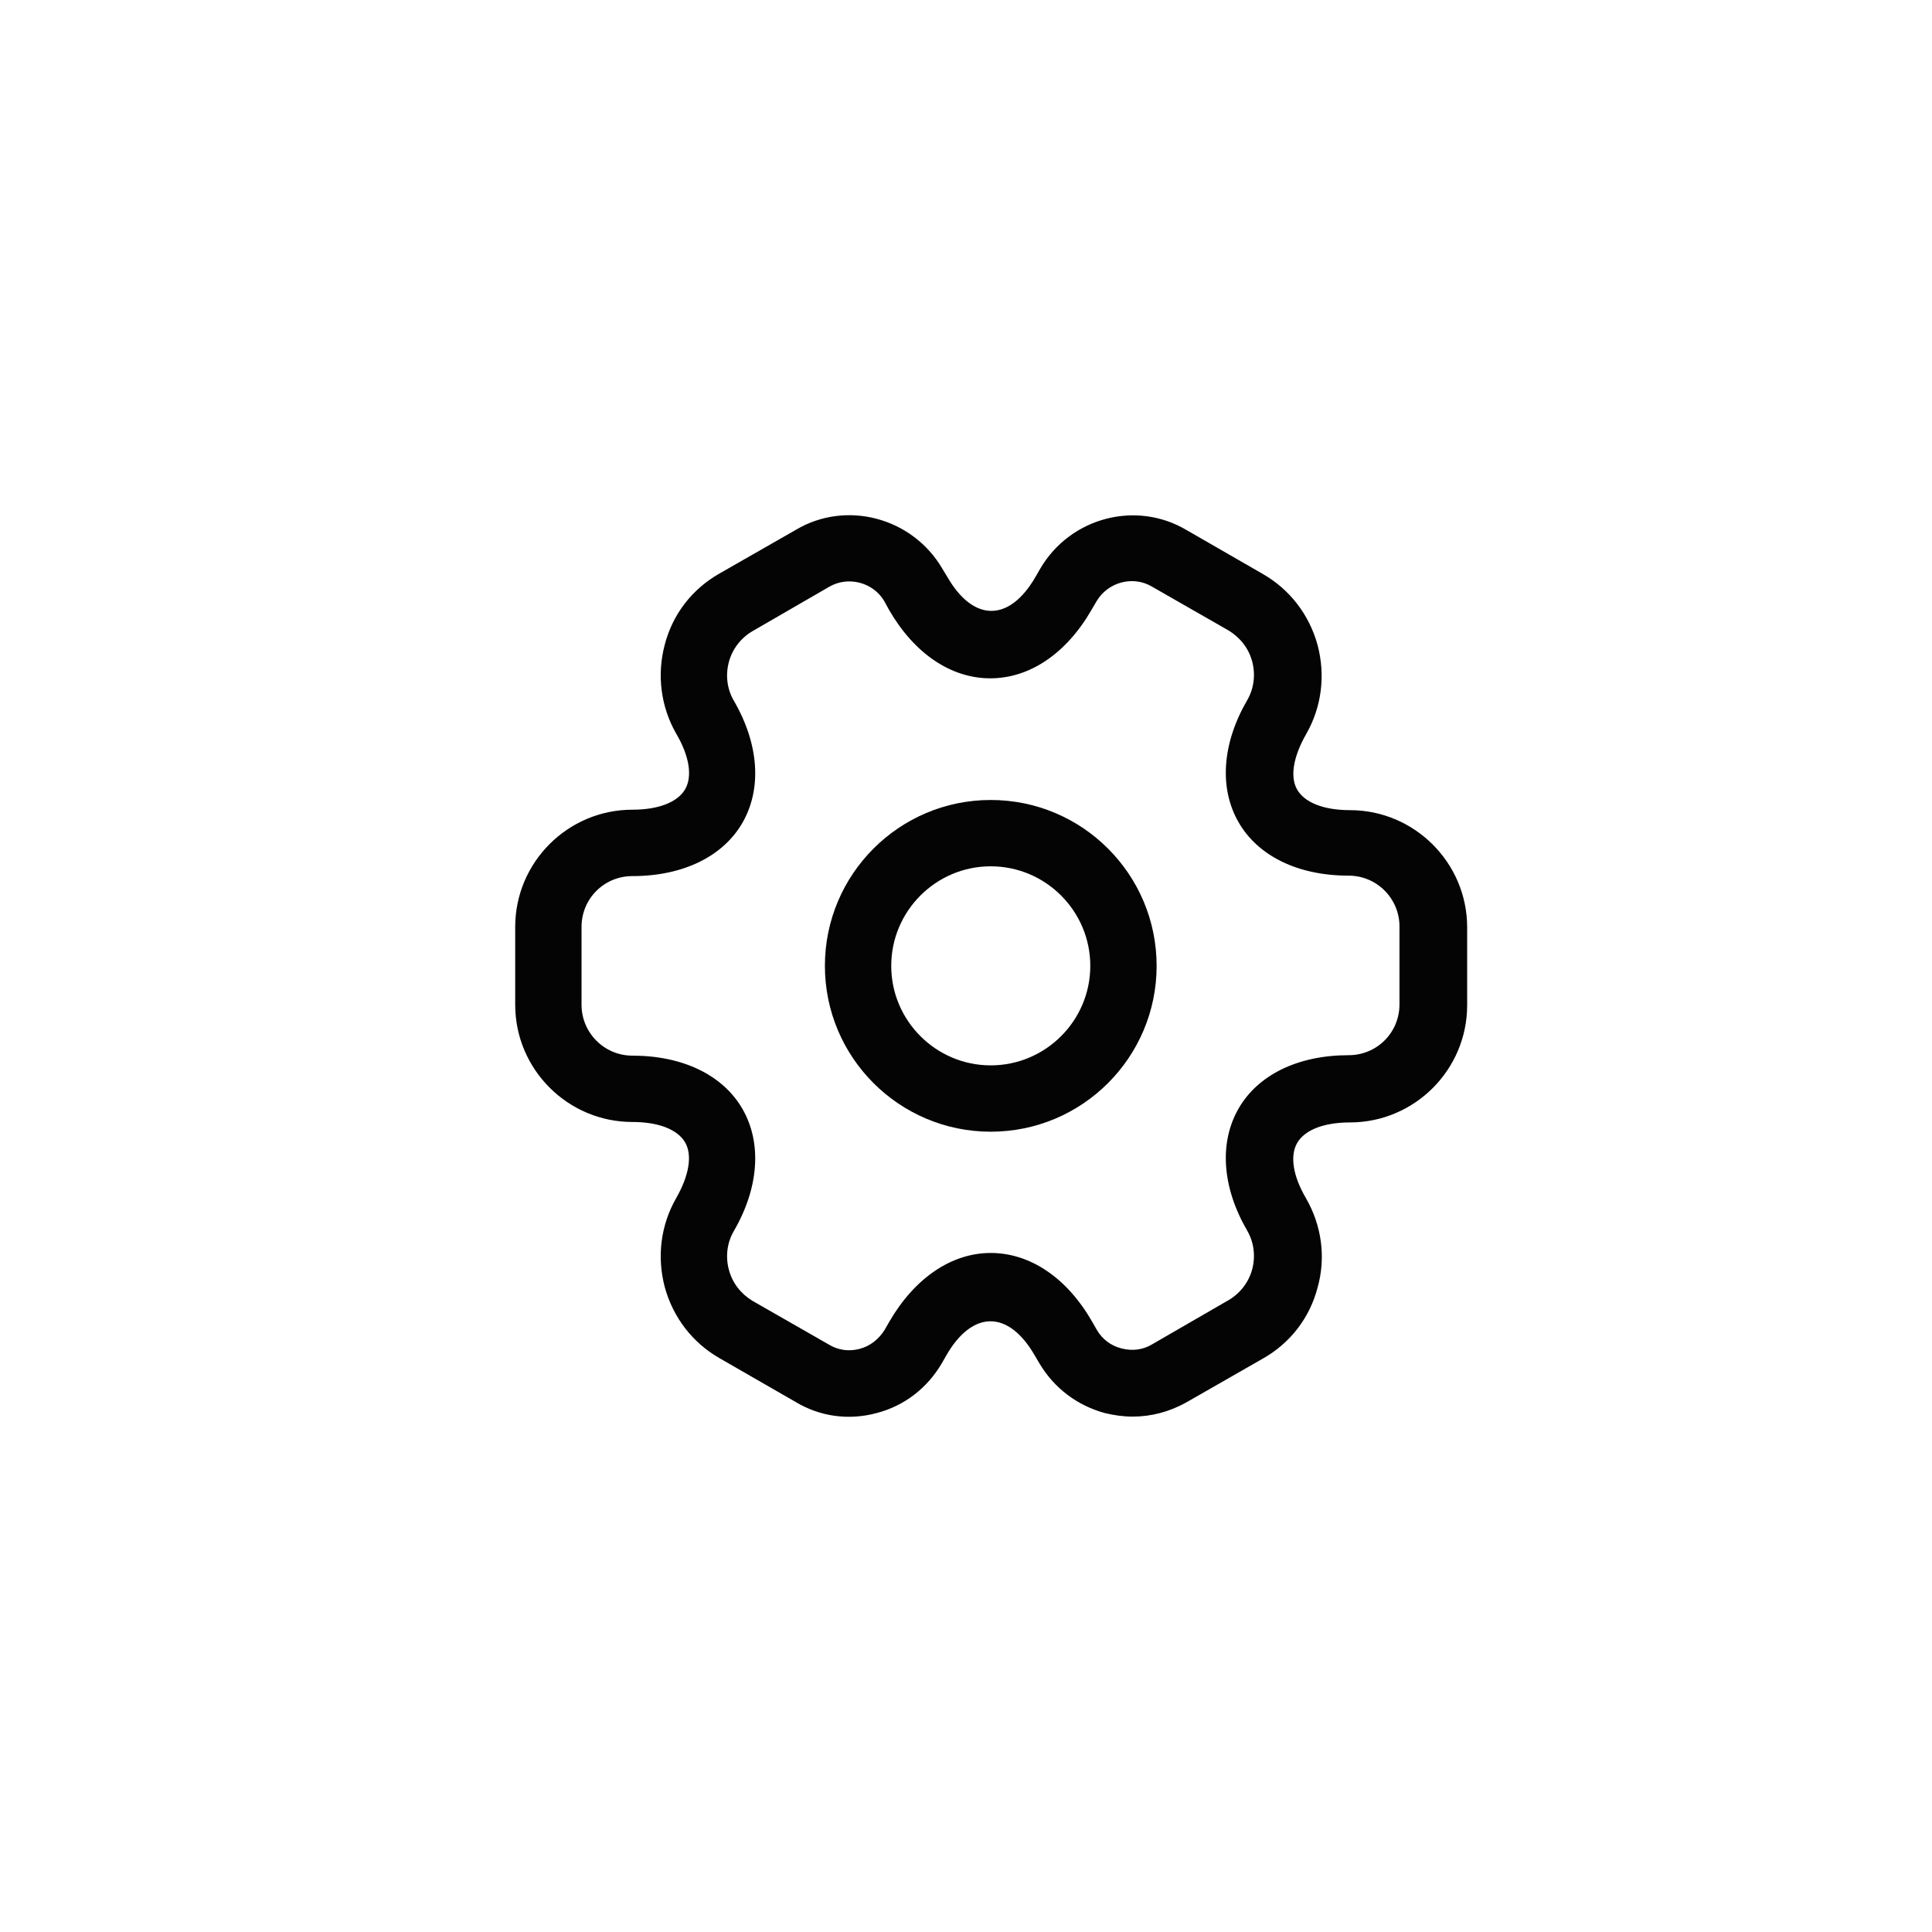 <?xml version="1.0" encoding="UTF-8"?> <svg xmlns="http://www.w3.org/2000/svg" width="30" height="30" viewBox="0 0 30 30" fill="none"><path d="M15.384 17.573C13.963 17.573 12.809 16.419 12.809 14.998C12.809 13.576 13.963 12.422 15.384 12.422C16.806 12.422 17.96 13.576 17.96 14.998C17.96 16.419 16.806 17.573 15.384 17.573ZM15.384 13.452C14.533 13.452 13.839 14.146 13.839 14.998C13.839 15.849 14.533 16.543 15.384 16.543C16.236 16.543 16.93 15.849 16.93 14.998C16.93 14.146 16.236 13.452 15.384 13.452Z" fill="#040404"></path><path d="M17.589 21.997C17.445 21.997 17.3 21.977 17.156 21.942C16.73 21.826 16.373 21.558 16.146 21.18L16.064 21.042C15.659 20.342 15.102 20.342 14.697 21.042L14.622 21.173C14.395 21.558 14.038 21.832 13.612 21.942C13.179 22.059 12.733 21.997 12.355 21.77L11.173 21.09C10.754 20.85 10.452 20.459 10.322 19.985C10.198 19.511 10.26 19.023 10.5 18.604C10.7 18.254 10.754 17.938 10.638 17.738C10.521 17.539 10.226 17.422 9.82 17.422C8.817 17.422 8 16.605 8 15.602V14.393C8 13.39 8.817 12.573 9.82 12.573C10.226 12.573 10.521 12.456 10.638 12.257C10.754 12.058 10.706 11.742 10.5 11.392C10.26 10.973 10.198 10.478 10.322 10.011C10.445 9.537 10.748 9.146 11.173 8.905L12.362 8.225C13.138 7.765 14.161 8.033 14.628 8.823L14.711 8.96C15.116 9.661 15.672 9.661 16.078 8.96L16.153 8.83C16.62 8.033 17.644 7.765 18.427 8.232L19.608 8.912C20.027 9.152 20.33 9.544 20.46 10.018C20.584 10.492 20.522 10.98 20.282 11.399C20.082 11.749 20.027 12.065 20.144 12.264C20.261 12.463 20.556 12.58 20.962 12.58C21.964 12.58 22.782 13.397 22.782 14.4V15.609C22.782 16.612 21.964 17.429 20.962 17.429C20.556 17.429 20.261 17.546 20.144 17.745C20.027 17.945 20.075 18.261 20.282 18.611C20.522 19.03 20.591 19.524 20.46 19.991C20.337 20.465 20.034 20.857 19.608 21.097L18.42 21.777C18.159 21.922 17.877 21.997 17.589 21.997ZM15.384 19.456C15.995 19.456 16.566 19.84 16.957 20.52L17.032 20.651C17.115 20.795 17.252 20.898 17.417 20.939C17.582 20.981 17.747 20.96 17.884 20.878L19.073 20.191C19.251 20.088 19.389 19.916 19.444 19.71C19.498 19.504 19.471 19.291 19.368 19.112C18.976 18.439 18.928 17.745 19.231 17.216C19.533 16.688 20.158 16.385 20.941 16.385C21.381 16.385 21.731 16.035 21.731 15.595V14.386C21.731 13.954 21.381 13.597 20.941 13.597C20.158 13.597 19.533 13.294 19.231 12.765C18.928 12.237 18.976 11.543 19.368 10.87C19.471 10.691 19.498 10.478 19.444 10.272C19.389 10.066 19.258 9.901 19.079 9.791L17.891 9.111C17.596 8.933 17.204 9.036 17.026 9.338L16.95 9.468C16.559 10.148 15.989 10.533 15.377 10.533C14.766 10.533 14.196 10.148 13.804 9.468L13.729 9.331C13.557 9.043 13.172 8.94 12.877 9.111L11.689 9.798C11.51 9.901 11.373 10.073 11.318 10.279C11.263 10.485 11.29 10.698 11.393 10.877C11.785 11.55 11.833 12.243 11.531 12.772C11.228 13.301 10.603 13.604 9.82 13.604C9.381 13.604 9.03 13.954 9.03 14.393V15.602C9.03 16.035 9.381 16.392 9.82 16.392C10.603 16.392 11.228 16.694 11.531 17.223C11.833 17.752 11.785 18.446 11.393 19.119C11.29 19.298 11.263 19.511 11.318 19.717C11.373 19.923 11.503 20.088 11.682 20.198L12.87 20.878C13.014 20.967 13.186 20.988 13.344 20.946C13.509 20.905 13.646 20.795 13.736 20.651L13.811 20.52C14.203 19.847 14.773 19.456 15.384 19.456Z" fill="#040404"></path></svg> 